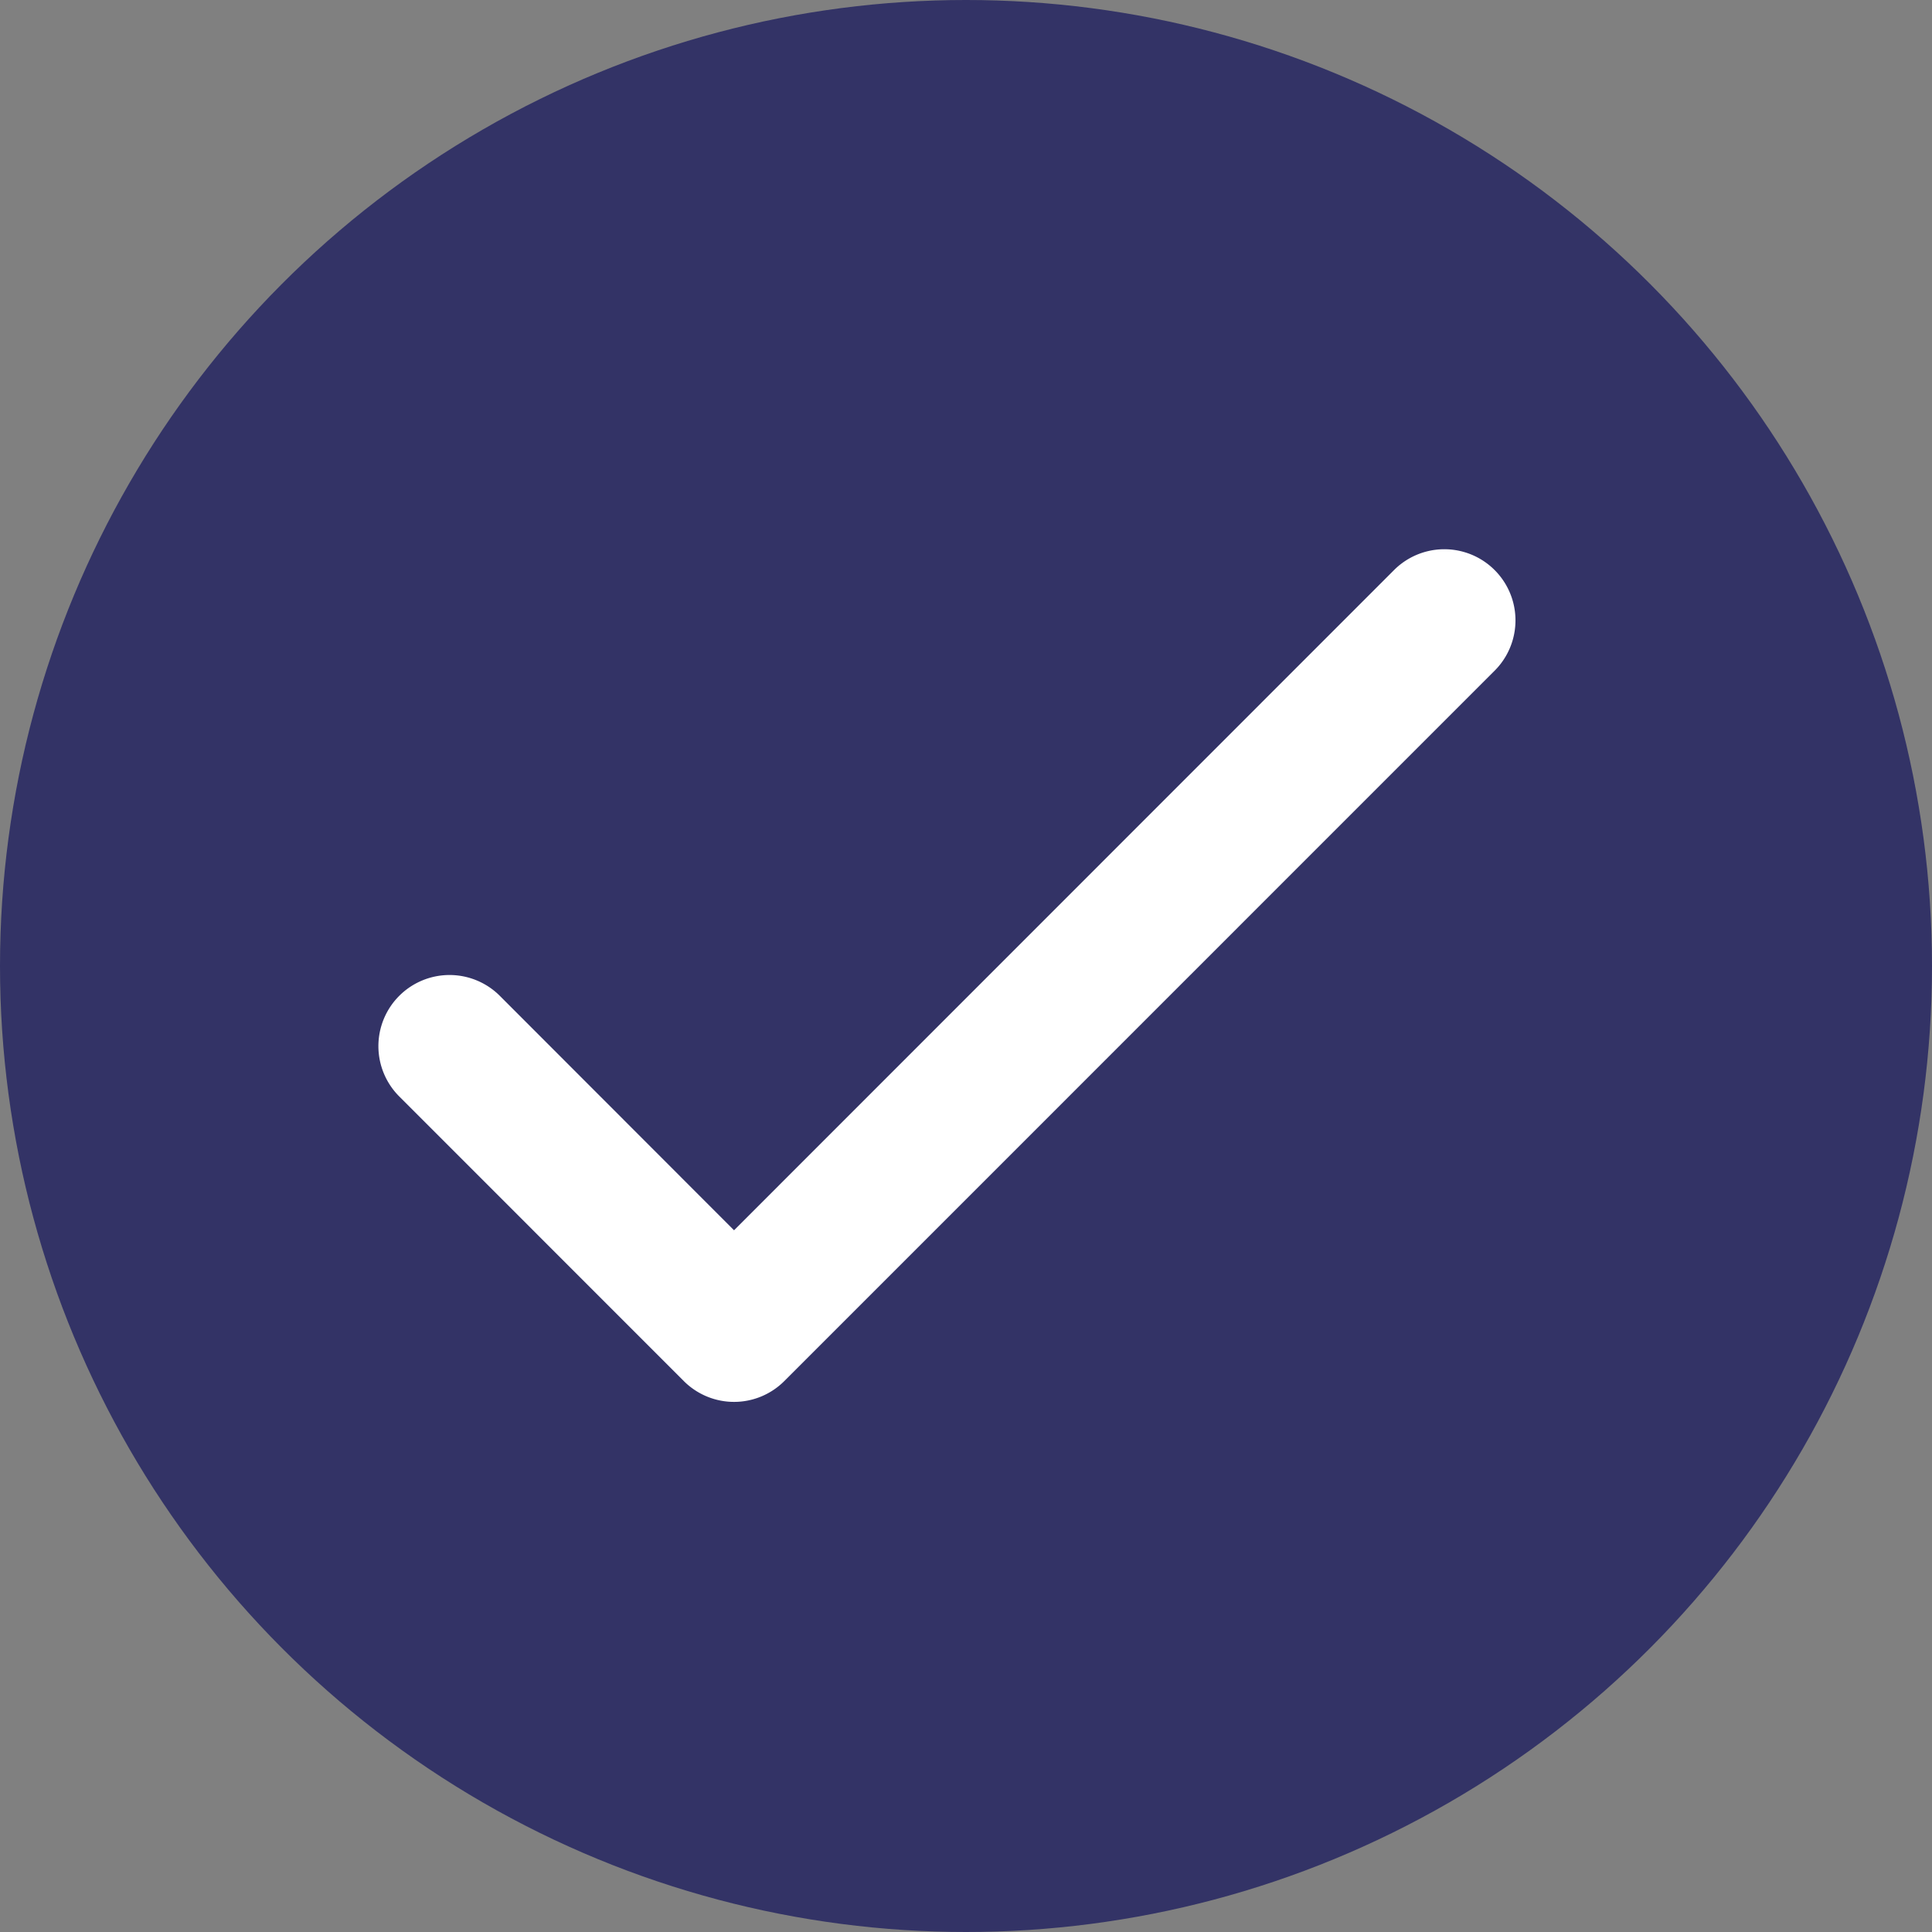 <svg id="Group_49" data-name="Group 49" xmlns="http://www.w3.org/2000/svg" width="81" height="81" viewBox="0 0 81 81">
  <rect x="0" y="0" width="81" height="81" fill="#808080" stroke="none"/>
  <circle id="Ellipse_11" data-name="Ellipse 11" cx="40.5" cy="40.5" r="40.5" fill="#336"/>
  <path id="Path_37" data-name="Path 37" d="M62.663,28.119A2.982,2.982,0,0,0,58.446,23.9L30.775,51.58l-9.8-9.809a2.982,2.982,0,1,0-4.217,4.217L28.667,57.9a2.978,2.978,0,0,0,4.217,0Z" fill="#fff"/>
</svg>
